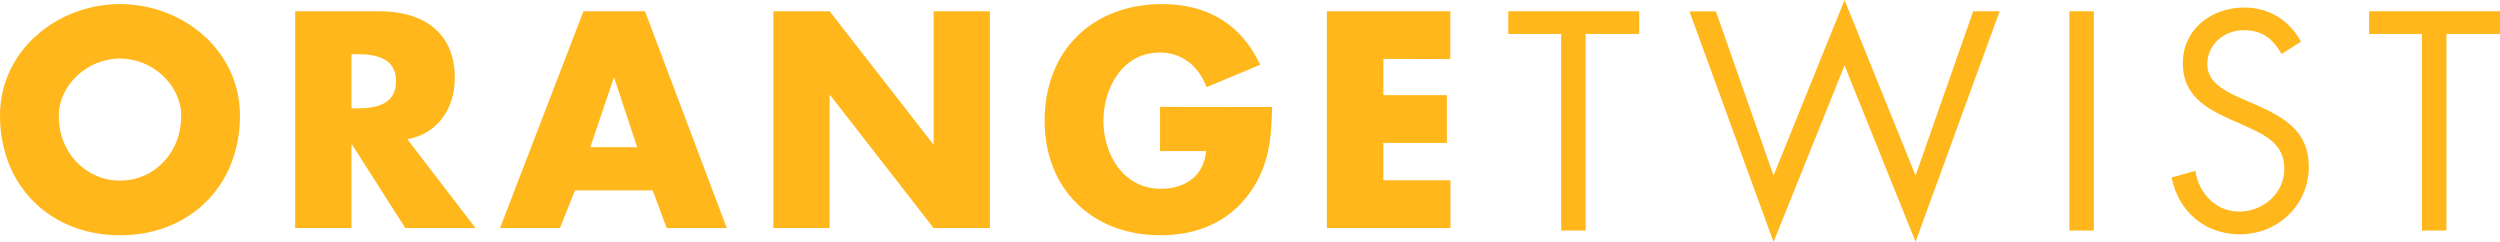 <svg width="5662" height="548" viewBox="0 0 5662 548" fill="none" xmlns="http://www.w3.org/2000/svg">
<path d="M543.499 261.99C543.499 420.884 429.623 532.849 271.749 532.849C113.876 532.849 0 420.884 0 261.99C0 113.443 130.514 9.238 271.749 9.238C413.355 9.238 543.499 113.443 543.499 261.99ZM133.102 262.36C133.102 346.98 195.586 409.06 271.749 409.06C347.913 409.06 410.397 347.35 410.397 262.36C410.397 194.738 347.913 132.658 271.749 132.658C195.586 132.658 133.102 194.738 133.102 262.36Z" fill="#FFB71B"/>
<path d="M1077.01 516.59H918.032L797.501 327.765H796.022V516.59H668.466V25.497H859.245C956.484 25.497 1030.06 71.687 1030.06 176.631C1030.06 244.253 992.347 303.007 922.469 315.201L1077.01 516.59ZM796.022 245.362H808.223C850.002 245.362 896.958 237.602 896.958 184.021C896.958 130.441 850.002 122.681 808.223 122.681H796.022V245.362Z" fill="#FFB71B"/>
<path d="M1302.18 431.231L1268.16 516.59H1132.47L1321.4 25.497H1460.79L1646.02 516.59H1509.96L1478.17 431.231H1302.18ZM1391.28 177H1389.8L1336.93 333.308H1443.04L1391.28 177Z" fill="#FFB71B"/>
<path d="M1751.4 25.497H1878.95L2112.99 325.917H2114.47V25.497H2242.02V516.59H2114.47L1880.43 215.8H1878.95V516.59H1751.4V25.497Z" fill="#FFB71B"/>
<path d="M2880.91 242.406C2879.8 314.093 2874.26 375.064 2830.63 436.404C2782.57 503.657 2710.1 532.849 2628.02 532.849C2473.47 532.849 2365.88 427.905 2365.88 273.815C2365.88 114.182 2474.21 9.238 2632.46 9.238C2733.39 9.238 2811.77 54.689 2853.92 146.7L2732.65 197.324C2714.91 150.395 2677.93 118.986 2626.54 118.986C2542.61 118.986 2498.99 199.172 2498.99 273.815C2498.99 349.936 2544.46 427.536 2628.76 427.536C2684.22 427.536 2726.37 398.713 2731.54 342.176H2627.28V242.036L2880.91 242.406Z" fill="#FFB71B"/>
<path d="M3133.07 133.397V215.431H3276.89V323.7H3133.07V408.321H3285.03V516.59H3005.14V25.497H3284.66V133.766L3133.07 133.397Z" fill="#FFB71B"/>
<path d="M3591.16 522.134H3535.7V76.861H3415.91V25.497H3712.43V76.861H3591.16V522.134Z" fill="#FFB71B"/>
<path d="M4016.72 397.605L4177.55 0L4338.38 397.605L4468.89 25.497H4528.79L4338.38 547.63L4177.55 148.178L4016.72 548L3826.31 25.866H3886.2L4016.72 397.605Z" fill="#FFB71B"/>
<path d="M4742.12 522.134H4686.66V25.497H4742.12V522.134Z" fill="#FFB71B"/>
<path d="M5167.31 122.312C5147.71 87.946 5123.68 68.362 5081.53 68.362C5037.53 68.362 4999.08 100.14 4999.08 145.591C4999.08 188.456 5043.08 208.04 5076.72 223.191L5109.63 237.602C5174.33 266.055 5229.05 298.204 5229.05 377.281C5229.05 464.119 5159.17 530.633 5073.03 530.633C4993.16 530.633 4934.01 479.269 4918.11 402.039L4972.09 386.889C4979.48 437.513 5018.31 479.269 5071.55 479.269C5124.79 479.269 5173.59 438.252 5173.59 382.455C5173.59 324.44 5128.11 304.855 5081.9 283.792L5051.58 270.489C4993.53 244.253 4943.62 214.692 4943.62 143.374C4943.62 66.144 5008.69 16.998 5082.64 16.998C5138.1 16.998 5184.68 45.451 5211.3 94.228L5167.31 122.312Z" fill="#FFB71B"/>
<path d="M5540.73 522.134H5485.27V76.861H5365.48V25.497H5662V76.861H5540.73V522.134Z" fill="#FFB71B"/>
</svg>
